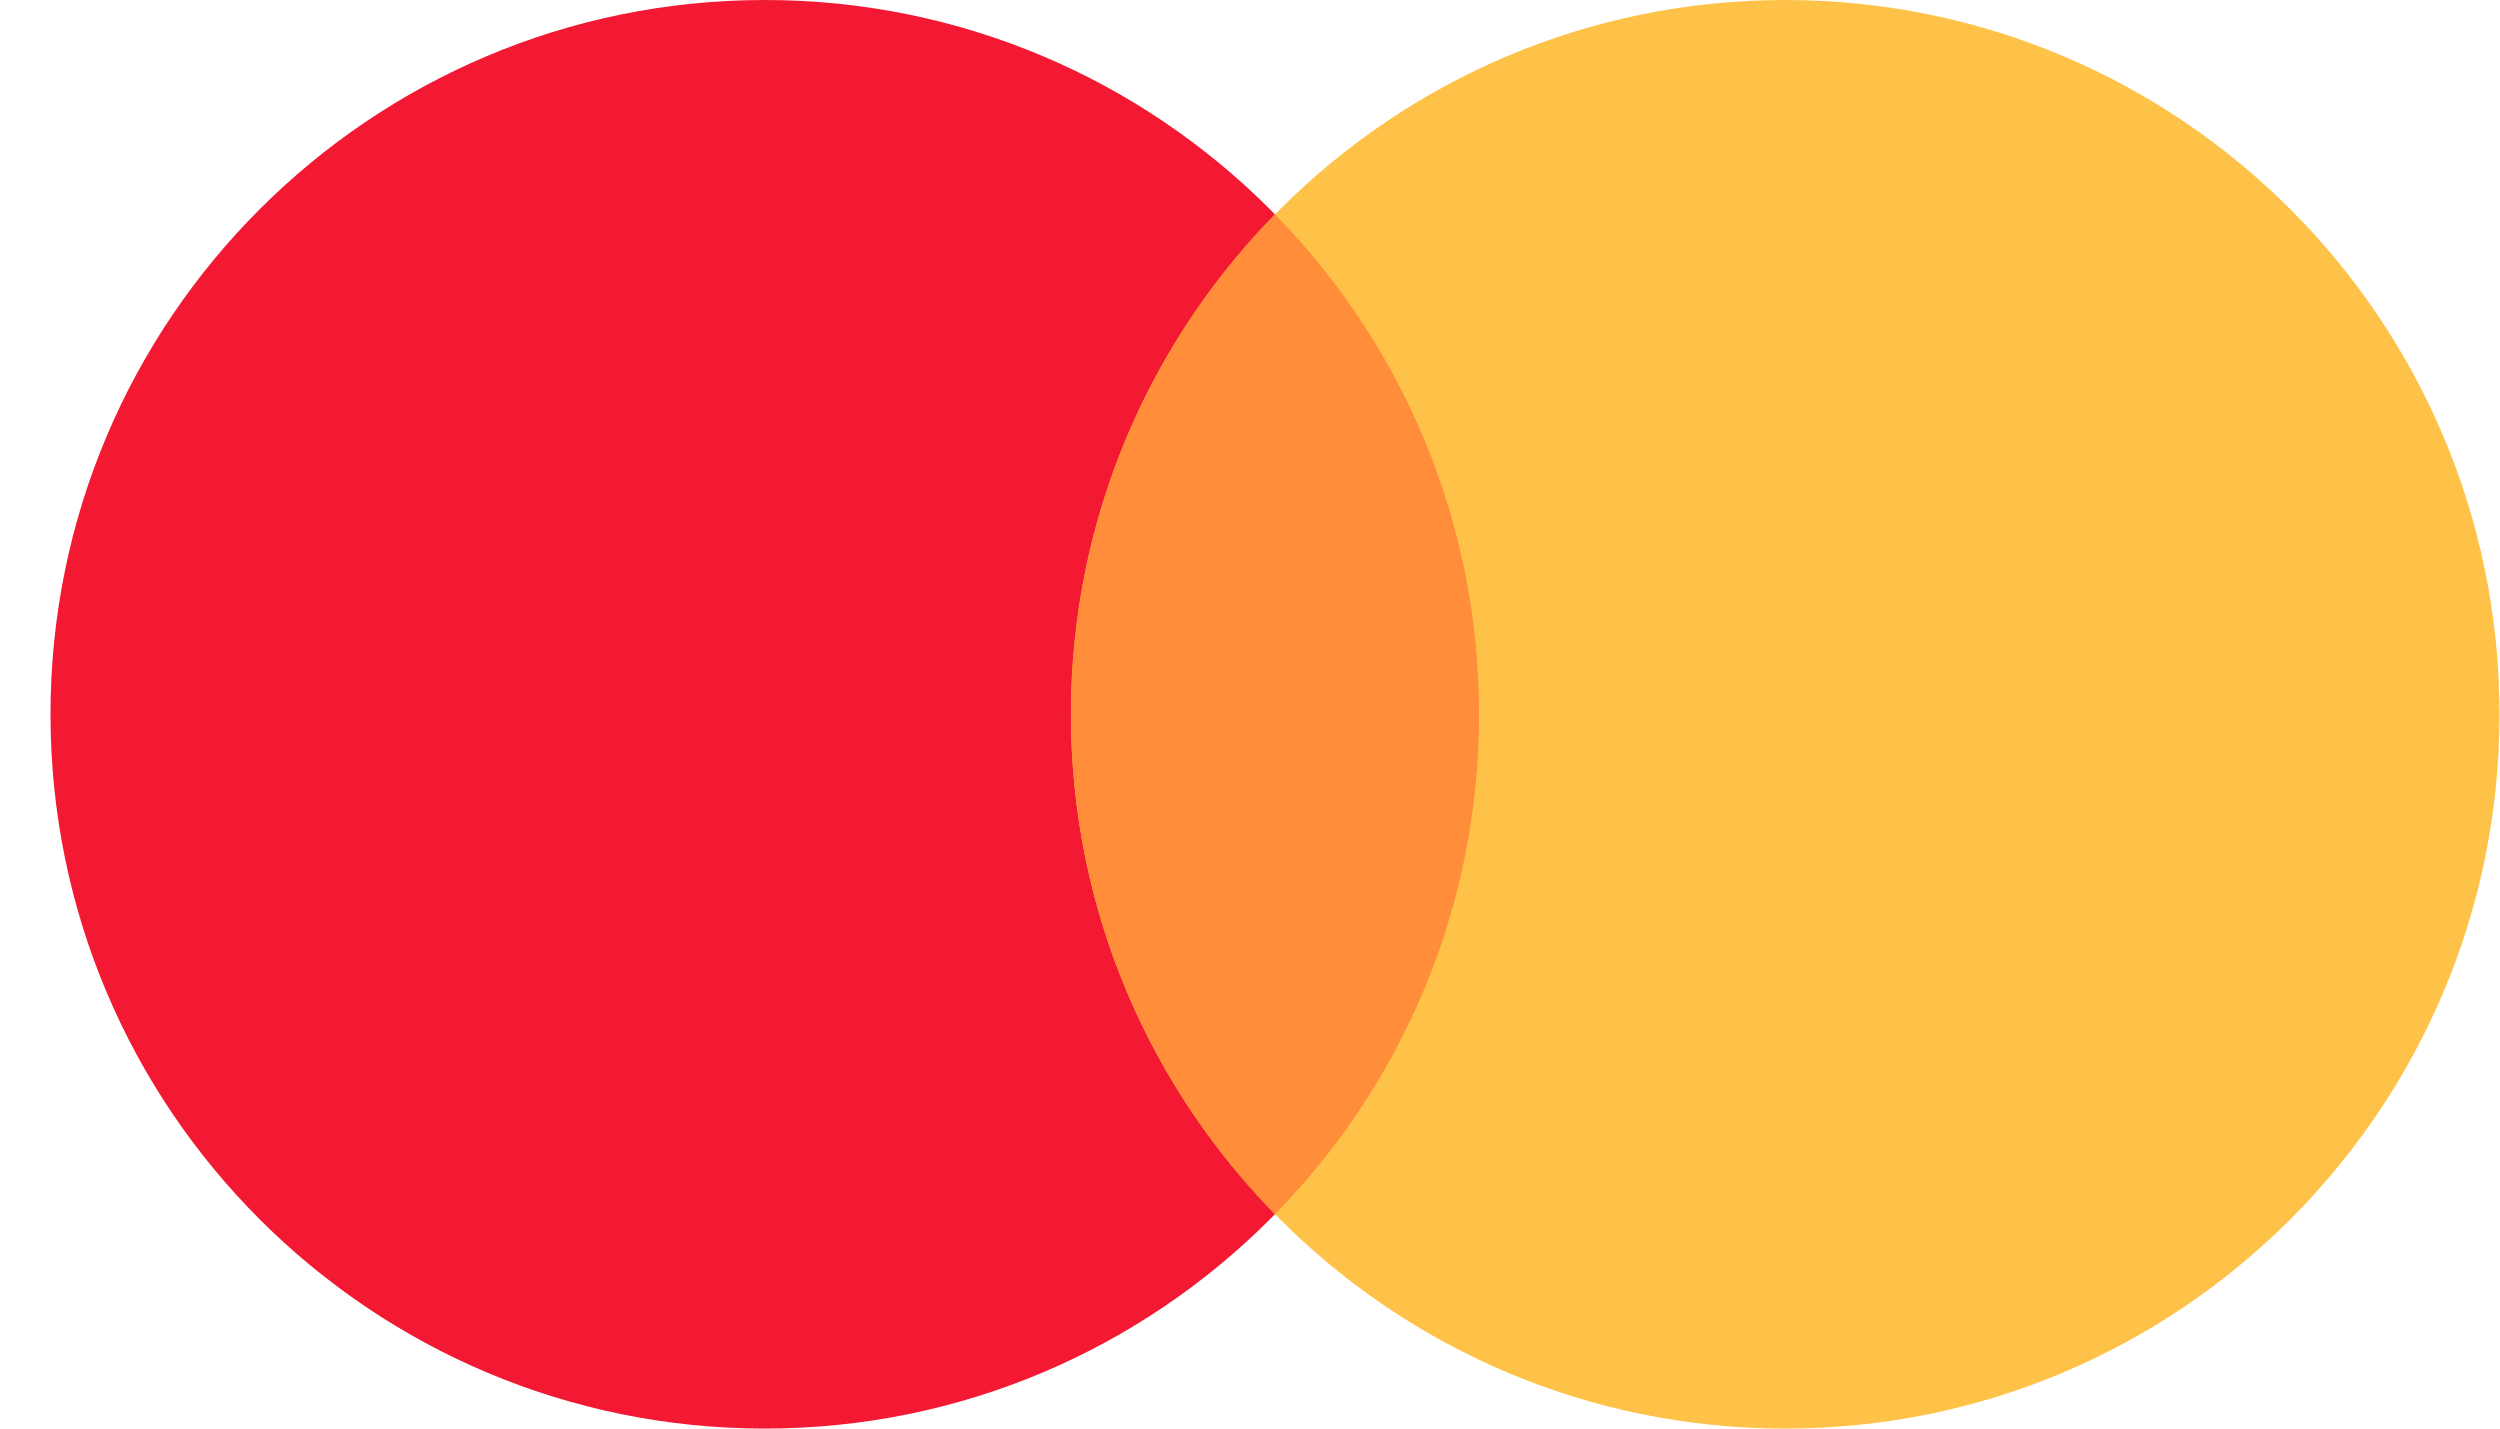 <svg width="35" height="20" viewBox="0 0 35 20" fill="none" xmlns="http://www.w3.org/2000/svg">
<path d="M10.707 20C16.23 20 20.707 15.523 20.707 10C20.707 4.477 16.23 0 10.707 0C5.184 0 0.707 4.477 0.707 10C0.707 15.523 5.184 20 10.707 20Z" fill="#F31932"/>
<path d="M24.993 20C30.516 20 34.993 15.523 34.993 10C34.993 4.477 30.516 0 24.993 0C19.47 0 14.993 4.477 14.993 10C14.993 15.523 19.47 20 24.993 20Z" fill="#FFC248"/>
<path fill-rule="evenodd" clip-rule="evenodd" d="M17.85 3.001C16.083 4.805 14.993 7.275 14.993 10C14.993 12.725 16.083 15.195 17.85 16.998C19.617 15.195 20.707 12.725 20.707 10C20.707 7.275 19.617 4.805 17.85 3.001Z" fill="#FF8D3A"/>
</svg>
